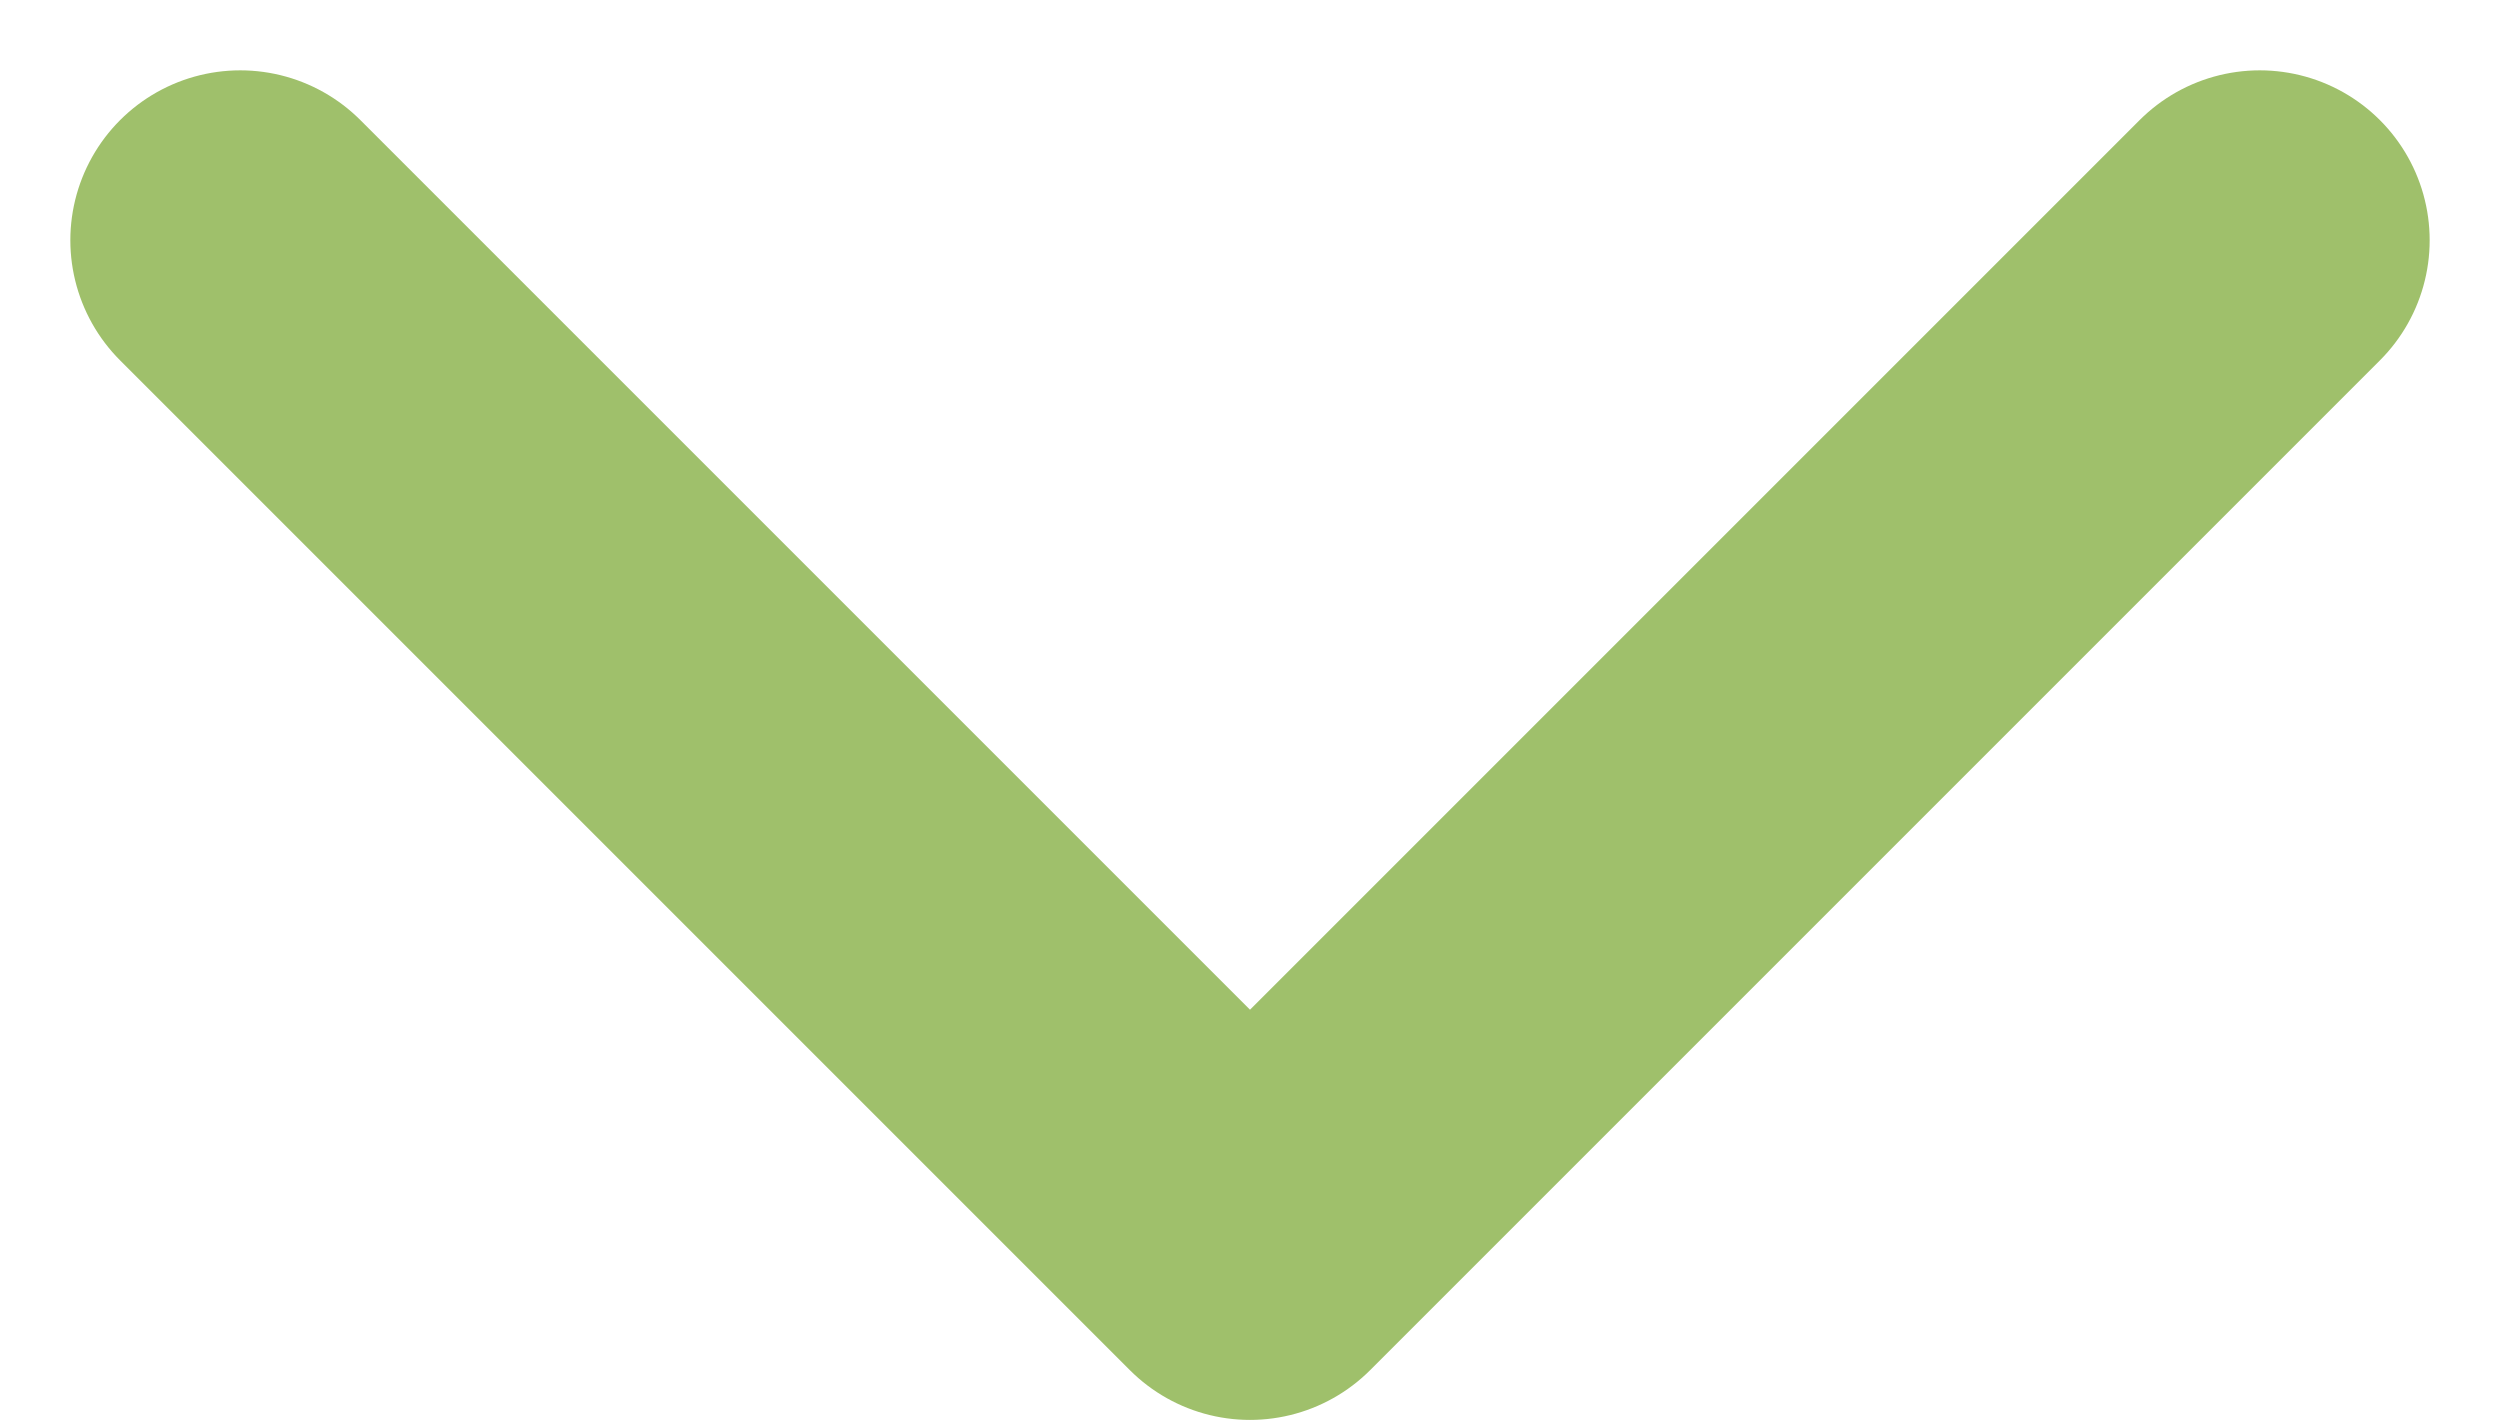 <svg xmlns="http://www.w3.org/2000/svg" width="14.714" height="8.357" viewBox="0 0 14.714 8.357">
  <path id="Path_20220" data-name="Path 20220" d="M848.125,188.426l5.943,5.943-5.943,5.943" transform="translate(201.726 -846.711) rotate(90)" fill="none" stroke="#9fc06b" stroke-linecap="round" stroke-linejoin="round" stroke-width="2"/>
</svg>